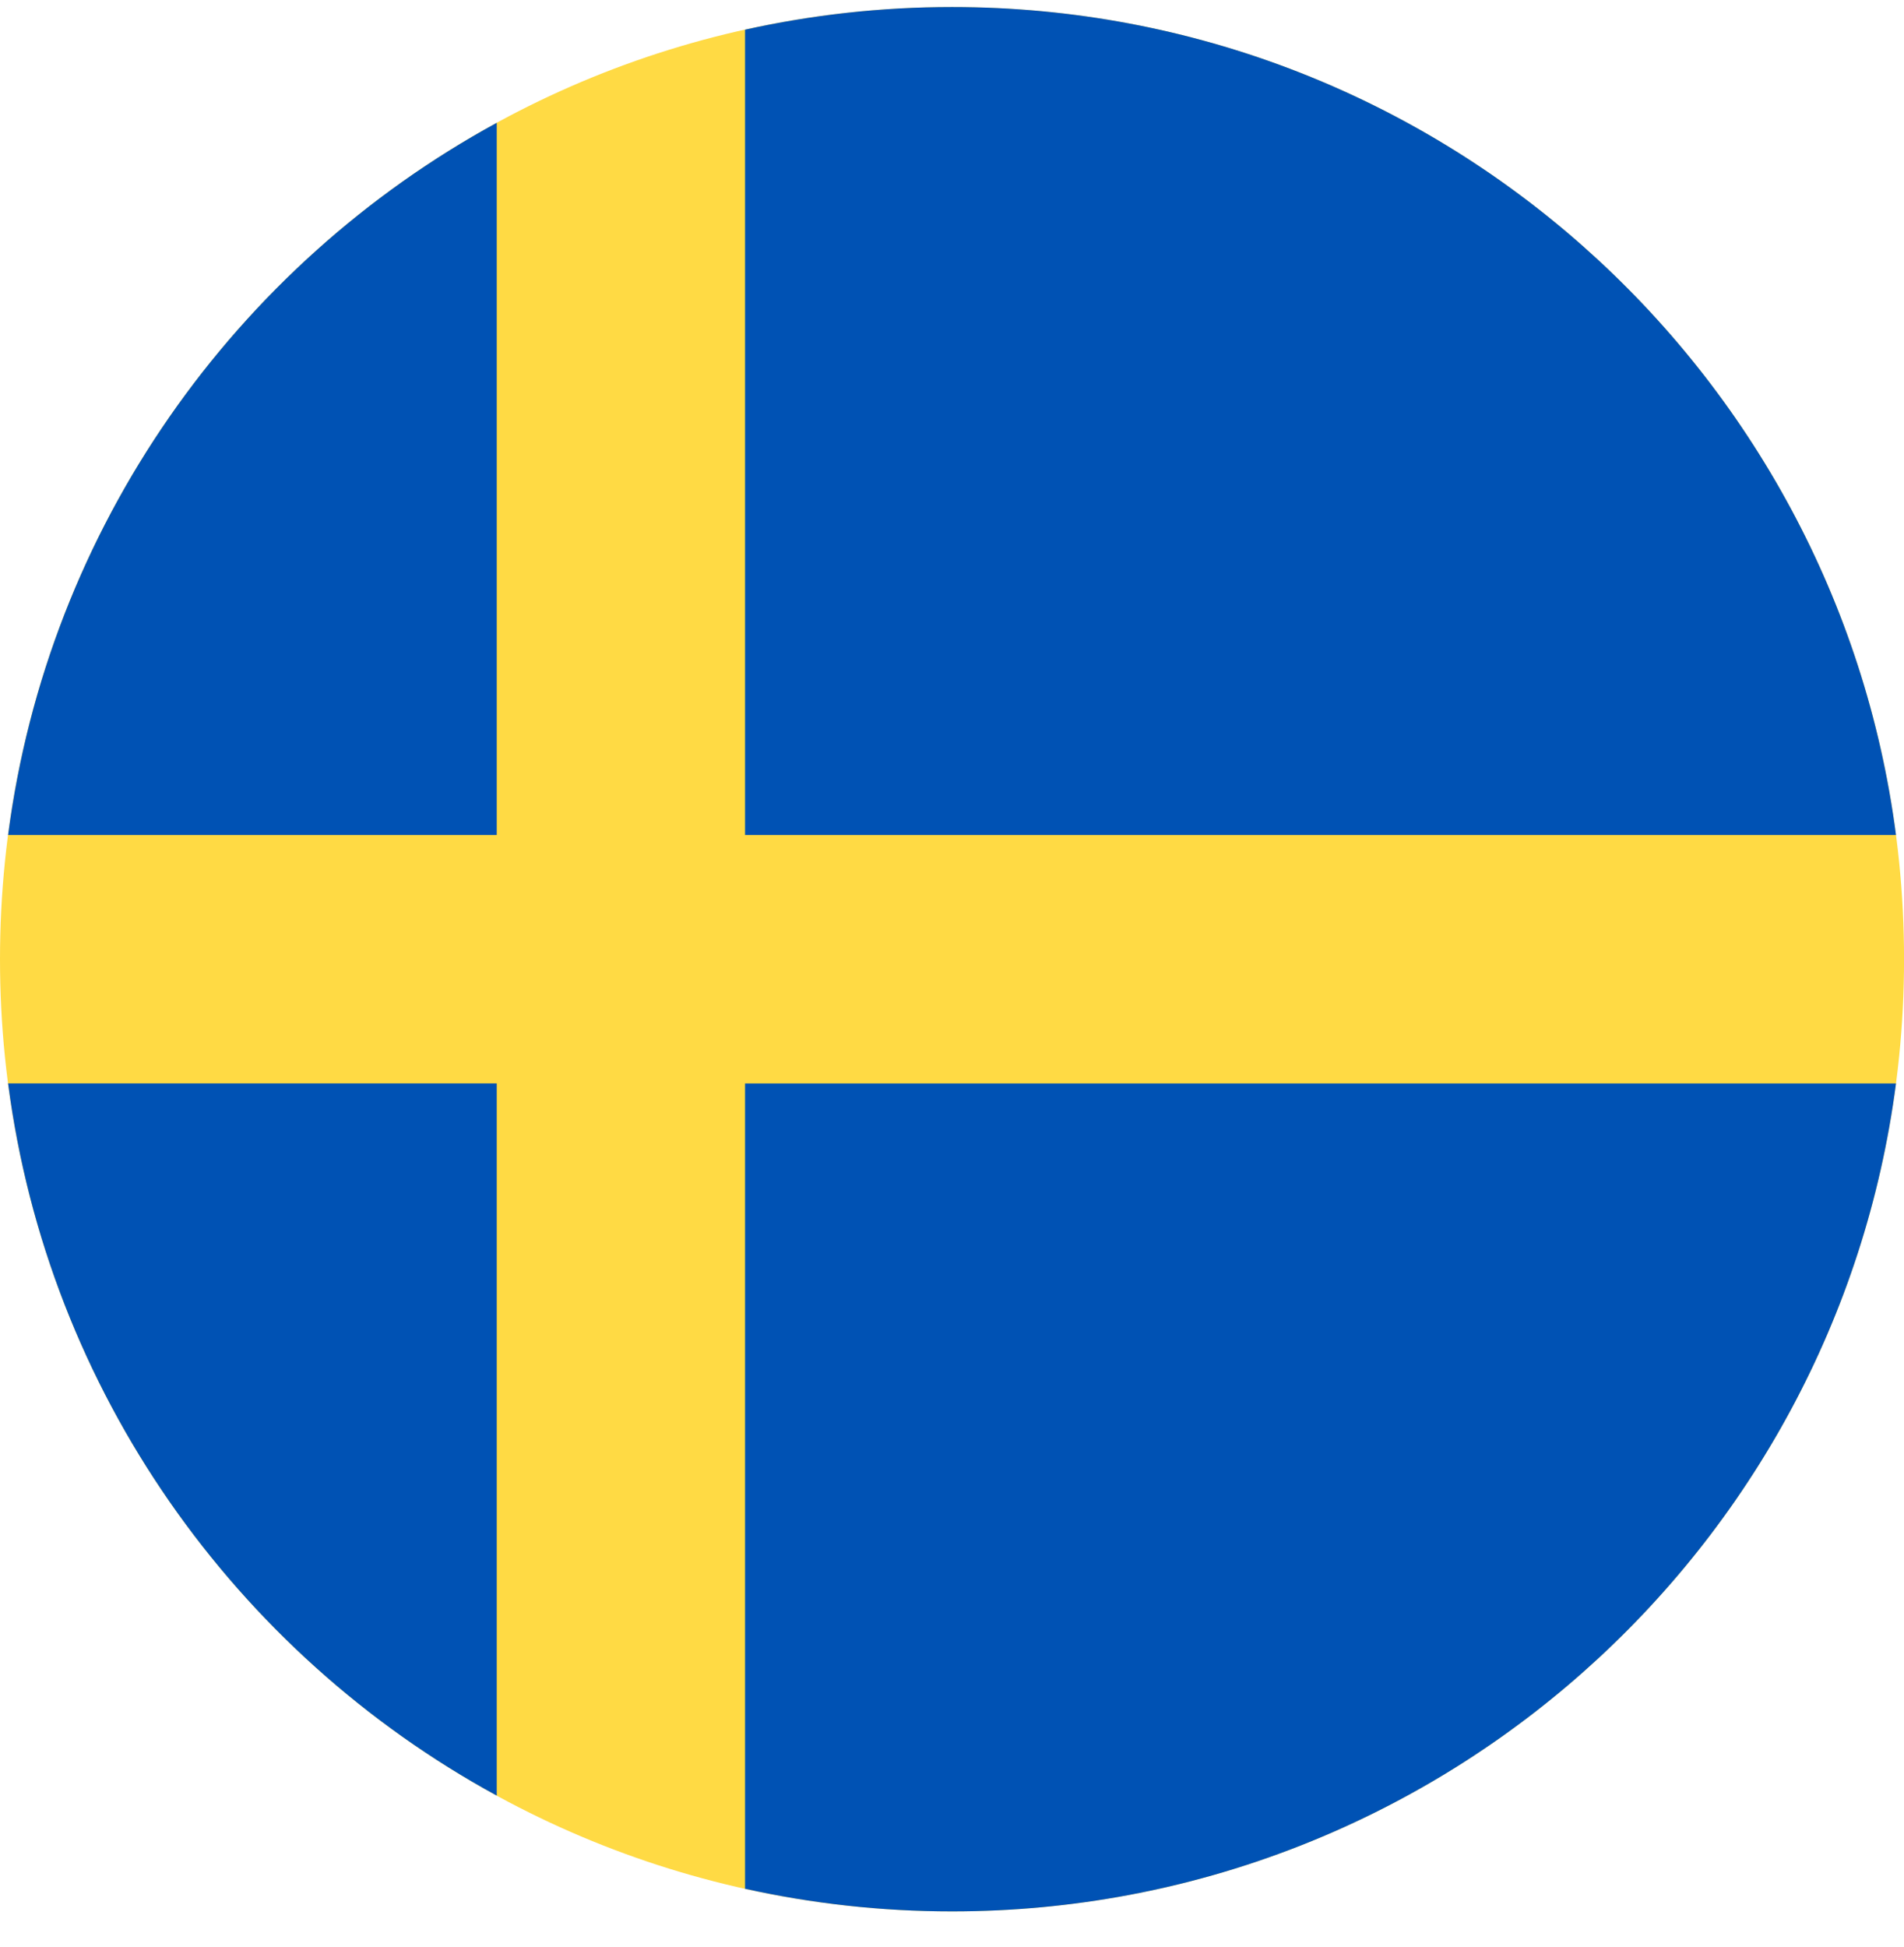 <svg width="45" height="46" viewBox="0 0 45 46" fill="none" xmlns="http://www.w3.org/2000/svg">
<g clip-path="url(#clip0_983_9082)">
<path d="M22.5 0.166C34.927 0.166 45.001 10.24 45.001 22.667C45.001 35.093 34.927 45.167 22.5 45.167C10.074 45.167 0 35.093 0 22.667C0 10.24 10.074 0.166 22.5 0.166Z" fill="#FFDA44"/>
<path d="M17.61 25.602L44.811 25.602C43.372 36.641 33.933 45.167 22.501 45.167C20.821 45.167 19.184 44.981 17.609 44.632L17.609 25.602H17.61Z" fill="#0052B4"/>
<path d="M11.74 25.602L11.74 42.431C5.562 39.06 1.139 32.877 0.191 25.601H11.74V25.602Z" fill="#0052B4"/>
<path d="M11.74 19.732H0.191C1.139 12.457 5.562 6.273 11.74 2.902L11.74 19.732Z" fill="#0052B4"/>
<path d="M17.609 19.732L17.609 0.701C19.184 0.352 20.821 0.166 22.501 0.166C33.933 0.166 43.372 8.692 44.811 19.732L17.609 19.732V19.732Z" fill="#0052B4"/>
</g>
<defs>
<clipPath id="clip0_983_9082">
<rect width="45.001" height="45.001" fill="white" transform="matrix(1 0 0 -1 0 45.167)"/>
</clipPath>
</defs>
</svg>
